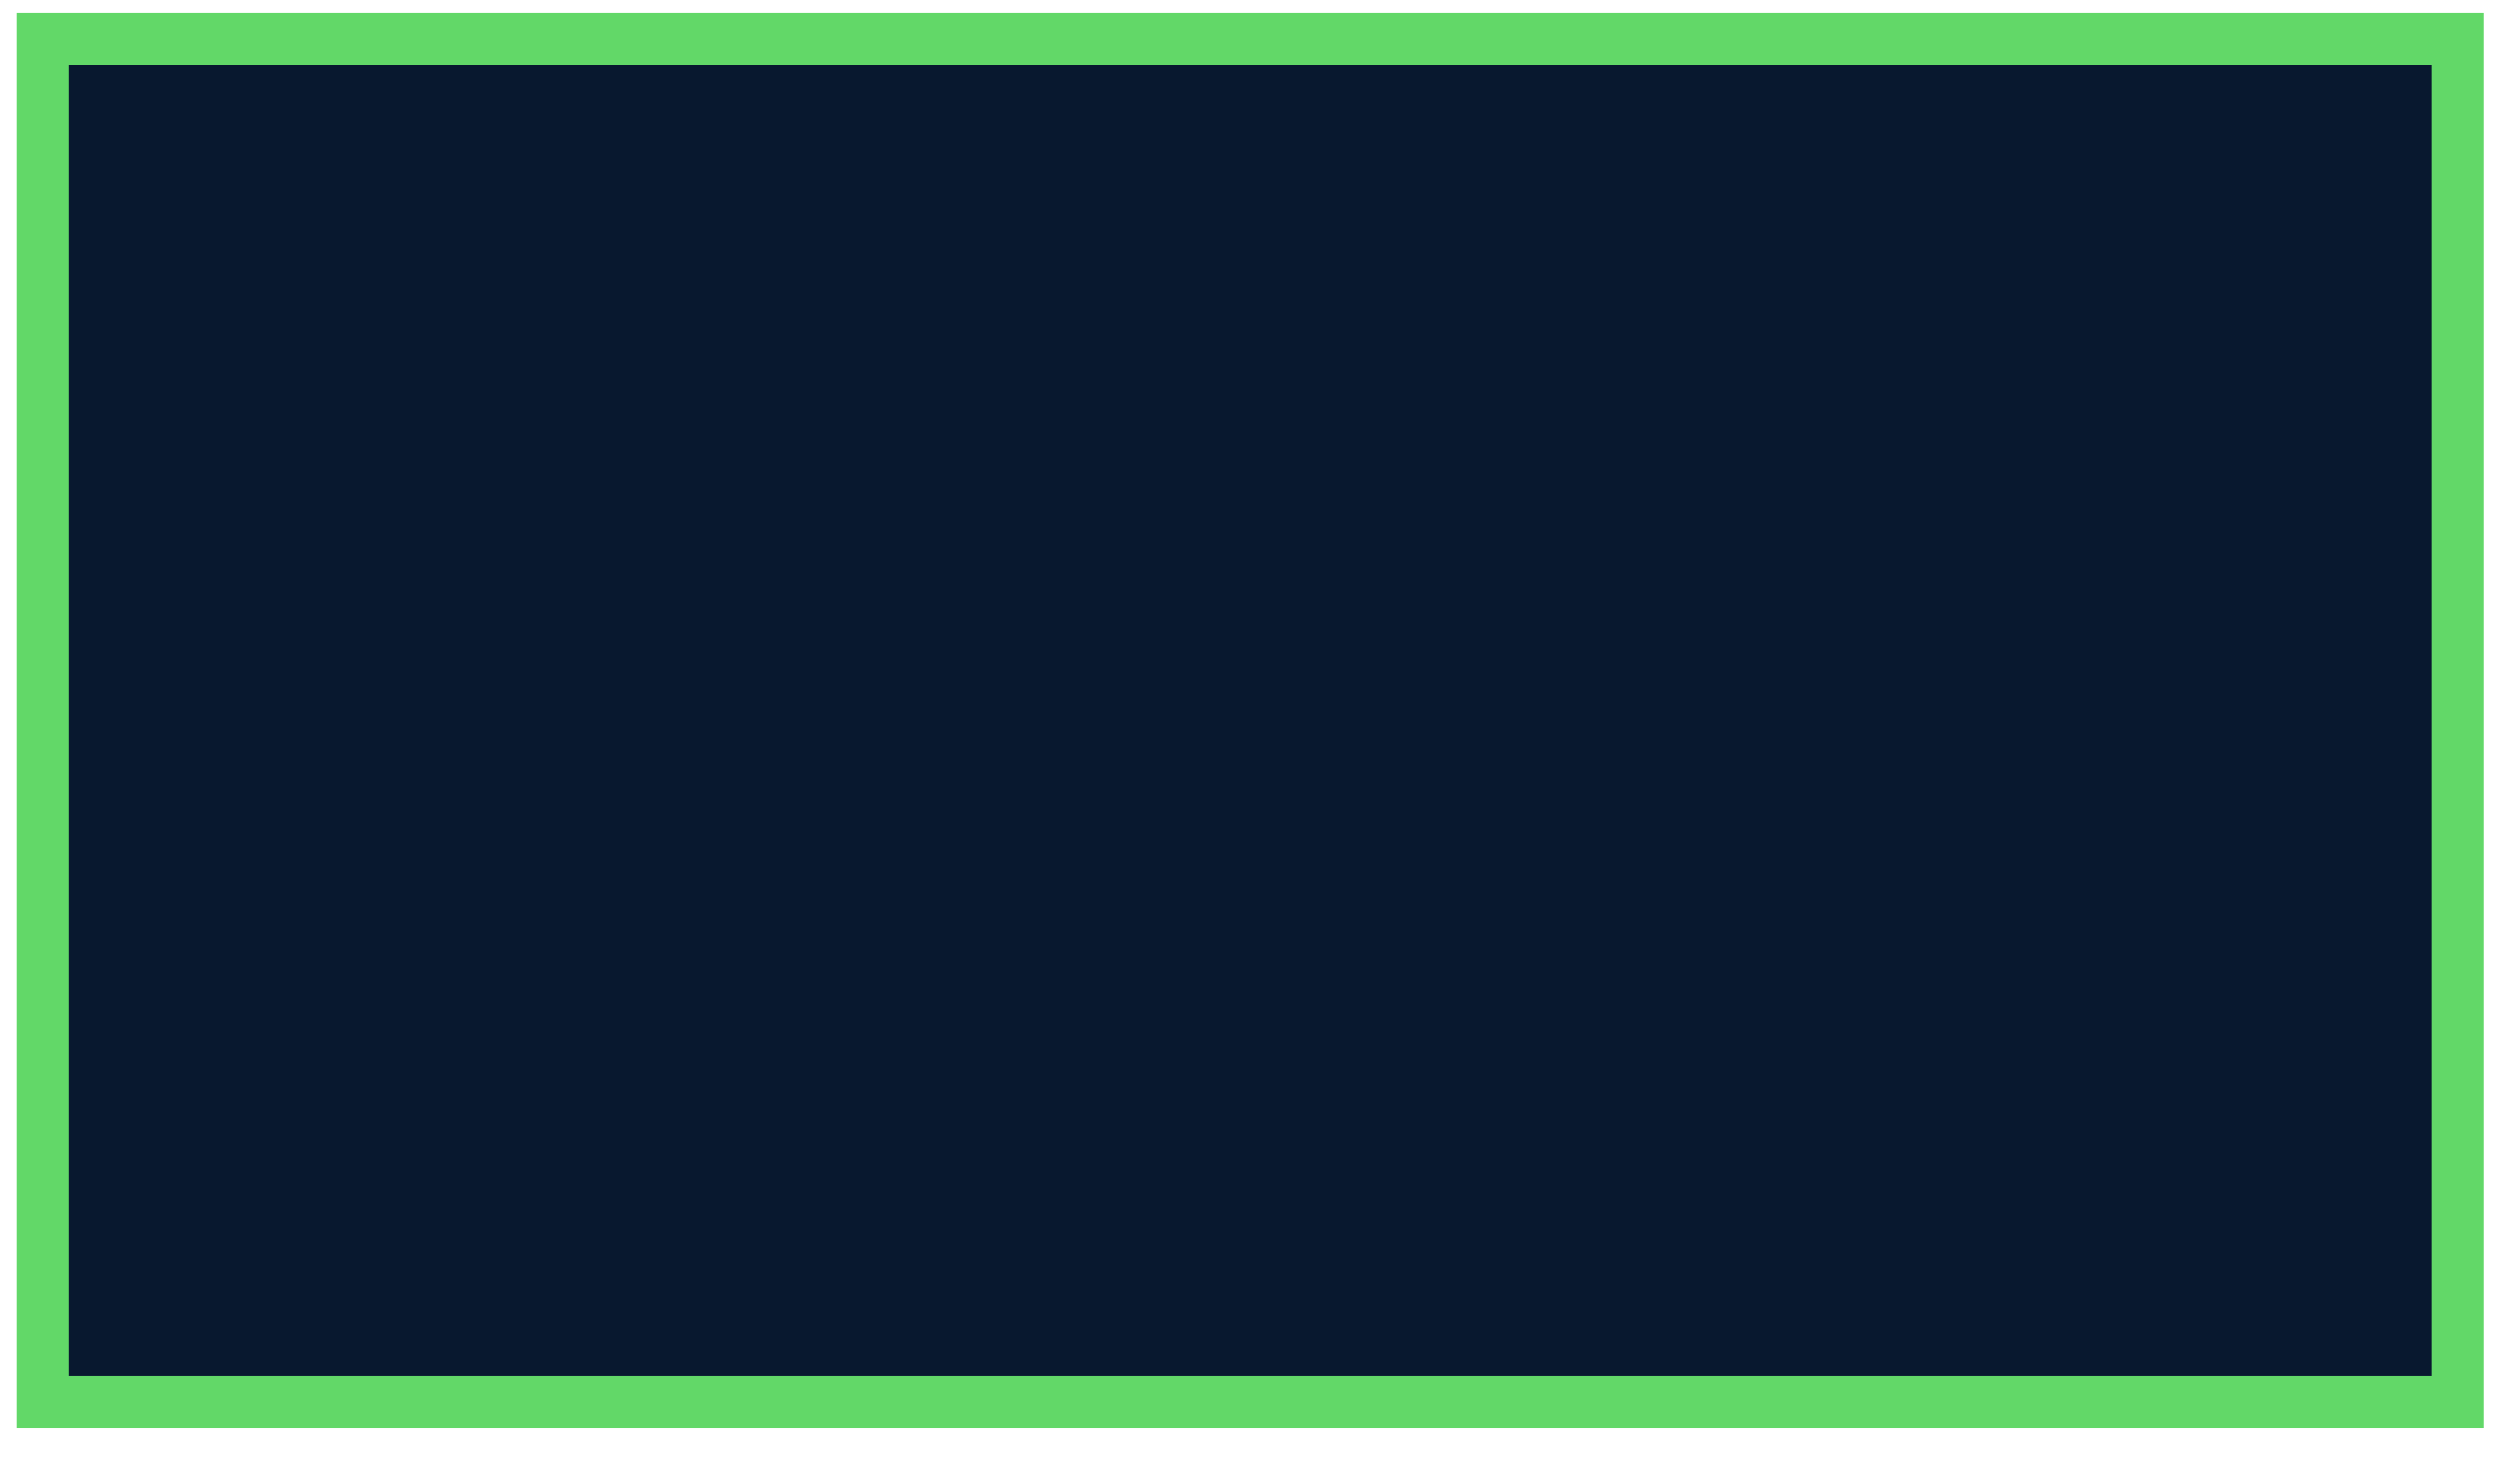 <svg width="48" height="28" viewBox="0 0 48 28" fill="none" xmlns="http://www.w3.org/2000/svg">
<path d="M47.188 0.748H0.821V26.918H47.188V0.748Z" fill="#08182F" stroke="#62D868" stroke-miterlimit="10"/>
</svg>
